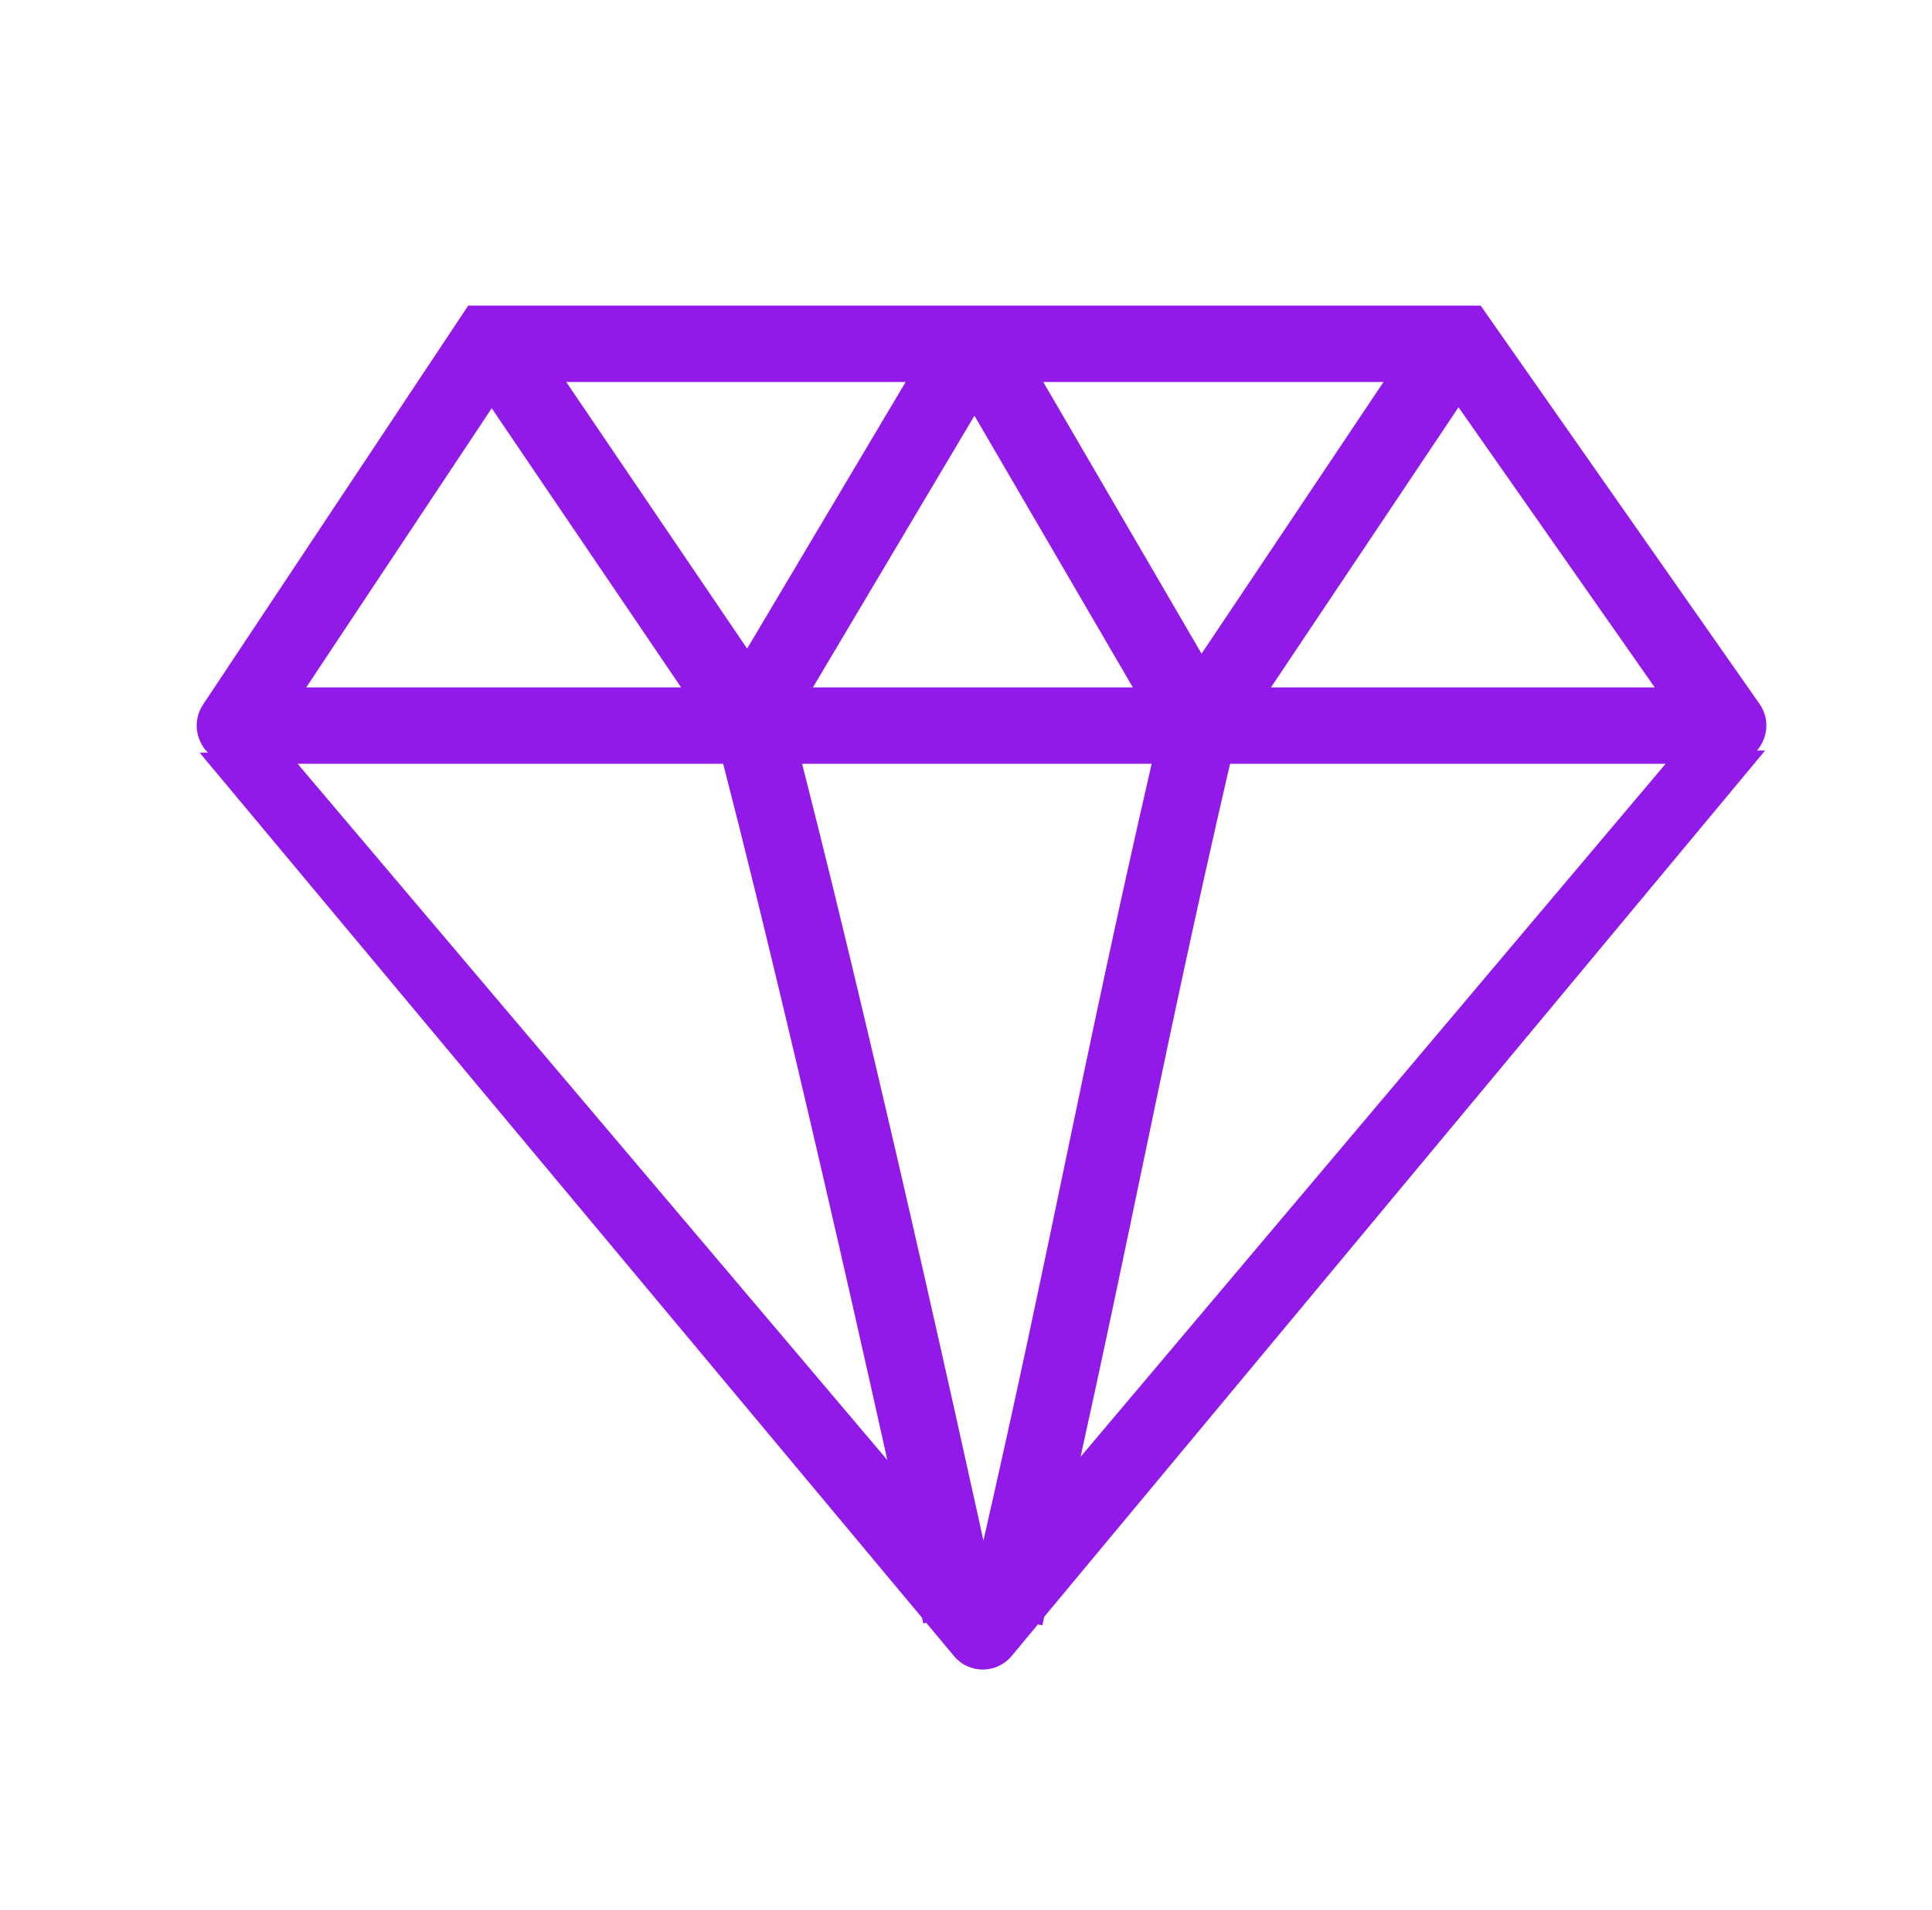 <svg width="89" height="88" viewBox="0 0 89 88" fill="none" xmlns="http://www.w3.org/2000/svg">
<path d="M81.05 32.424C81.547 33.135 81.429 34.006 80.94 34.579H81.314L48.106 74.491C48.076 74.622 48.047 74.754 48.016 74.887L47.816 74.84L46.612 76.288C45.921 77.136 44.625 77.136 43.935 76.288L42.666 74.769L42.532 74.798L42.531 74.794C42.531 74.791 42.531 74.784 42.529 74.778C42.527 74.766 42.523 74.747 42.518 74.724C42.508 74.681 42.494 74.62 42.477 74.541L9.197 34.68H9.579C9.025 34.121 8.859 33.209 9.357 32.459L21.569 14.08H68.207L81.05 32.424ZM36.95 35.193C38.872 42.72 40.977 51.731 42.667 59.172C43.625 63.392 44.451 67.112 45.038 69.777C45.133 70.208 45.22 70.611 45.302 70.984C46.823 64.329 47.946 58.948 49.07 53.554C50.243 47.928 51.42 42.288 53.052 35.193H36.95ZM40.876 67.272C40.4 65.132 39.844 62.644 39.232 59.952C37.477 52.225 35.282 42.836 33.315 35.193H13.712L40.876 67.272ZM56.663 35.193C54.945 42.623 53.732 48.44 52.517 54.273C51.664 58.364 50.808 62.463 49.778 67.123L76.727 35.193H56.663ZM14.107 31.673H31.376L22.651 18.81L14.107 31.673ZM37.448 31.673H52.186L44.889 19.153L37.448 31.673ZM58.548 31.673H76.227L67.189 18.764L58.548 31.673ZM55.352 30.119L63.733 17.6H48.059L55.352 30.119ZM34.417 29.884L41.72 17.6H26.084L34.417 29.884Z" fill="#921AE8"/>
</svg>
